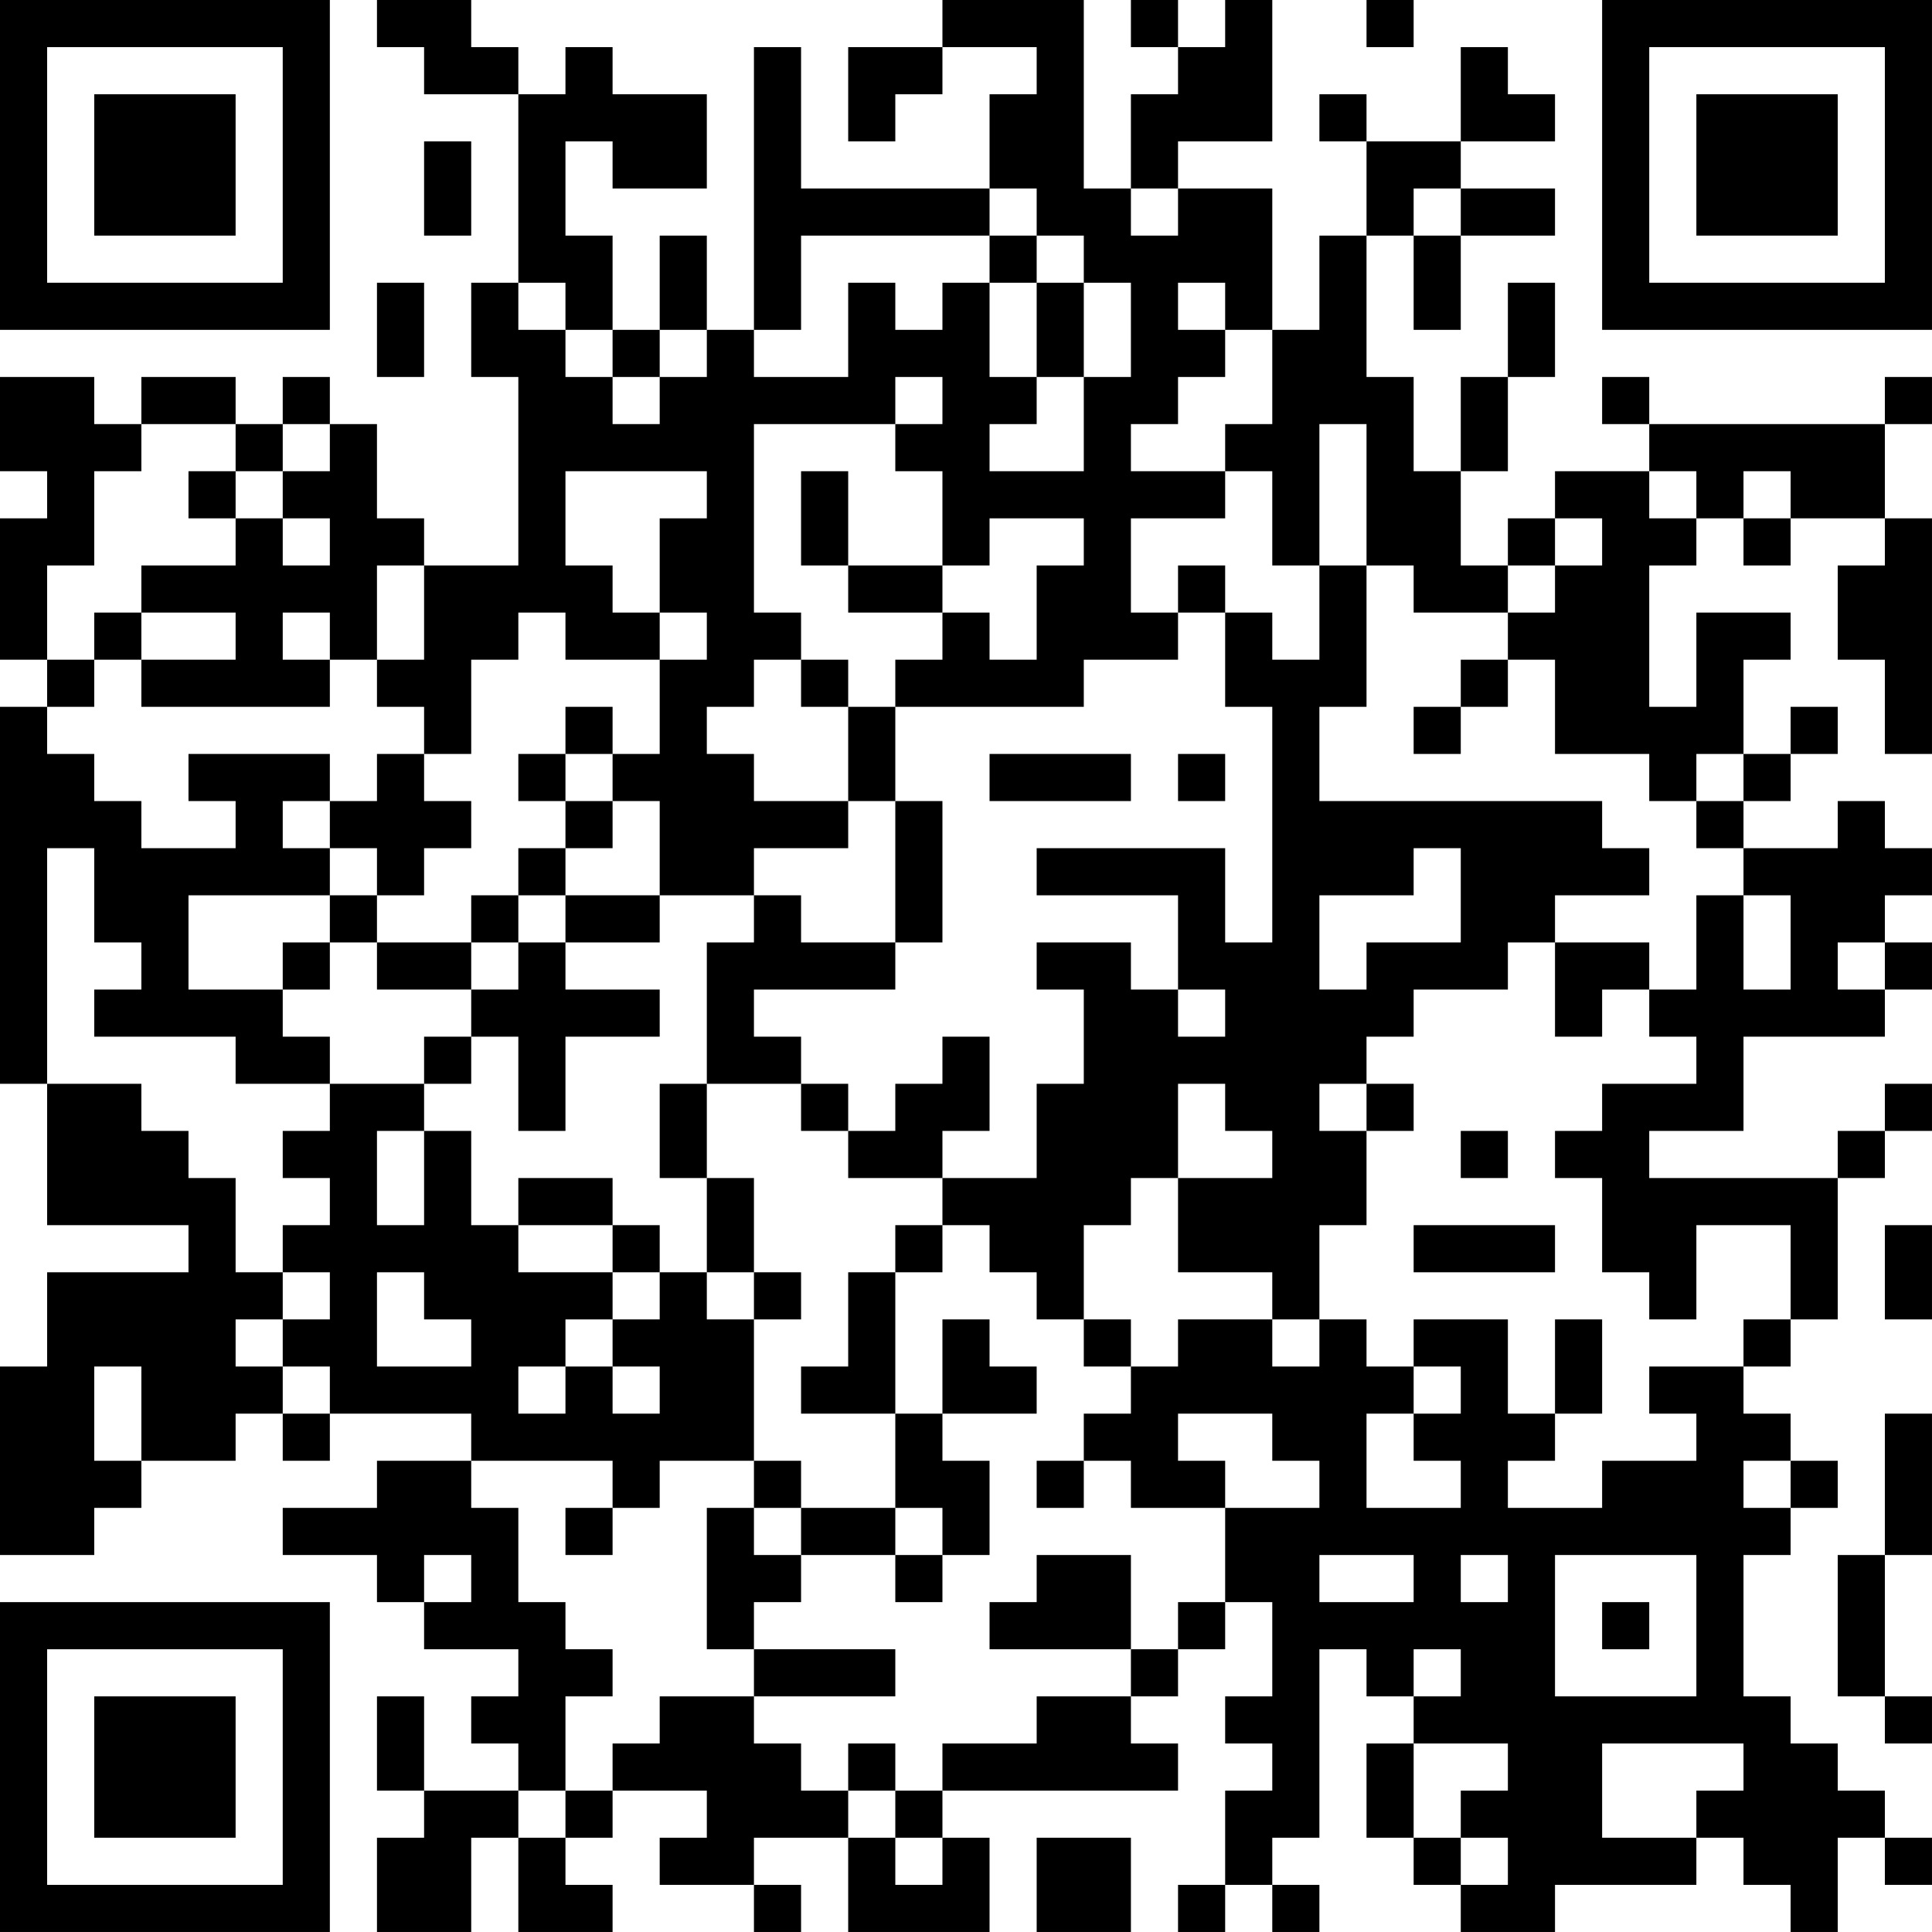 <?xml version="1.0" encoding="UTF-8"?>
<svg xmlns="http://www.w3.org/2000/svg" version="1.1" width="300" height="300" viewBox="0 0 300 300"><rect x="0" y="0" width="300" height="300" fill="#ffffff"/><g transform="scale(7.317)"><g transform="translate(0,0)"><path fill-rule="evenodd" d="M8 0L8 1L9 1L9 2L11 2L11 6L10 6L10 8L11 8L11 12L9 12L9 11L8 11L8 9L7 9L7 8L6 8L6 9L5 9L5 8L3 8L3 9L2 9L2 8L0 8L0 10L1 10L1 11L0 11L0 14L1 14L1 15L0 15L0 23L1 23L1 26L4 26L4 27L1 27L1 29L0 29L0 33L2 33L2 32L3 32L3 31L5 31L5 30L6 30L6 31L7 31L7 30L10 30L10 31L8 31L8 32L6 32L6 33L8 33L8 34L9 34L9 35L11 35L11 36L10 36L10 37L11 37L11 38L9 38L9 36L8 36L8 38L9 38L9 39L8 39L8 41L10 41L10 39L11 39L11 41L13 41L13 40L12 40L12 39L13 39L13 38L15 38L15 39L14 39L14 40L16 40L16 41L17 41L17 40L16 40L16 39L18 39L18 41L21 41L21 39L20 39L20 38L25 38L25 37L24 37L24 36L25 36L25 35L26 35L26 34L27 34L27 36L26 36L26 37L27 37L27 38L26 38L26 40L25 40L25 41L26 41L26 40L27 40L27 41L28 41L28 40L27 40L27 39L28 39L28 35L29 35L29 36L30 36L30 37L29 37L29 39L30 39L30 40L31 40L31 41L33 41L33 40L36 40L36 39L37 39L37 40L38 40L38 41L39 41L39 39L40 39L40 40L41 40L41 39L40 39L40 38L39 38L39 37L38 37L38 36L37 36L37 33L38 33L38 32L39 32L39 31L38 31L38 30L37 30L37 29L38 29L38 28L39 28L39 25L40 25L40 24L41 24L41 23L40 23L40 24L39 24L39 25L35 25L35 24L37 24L37 22L40 22L40 21L41 21L41 20L40 20L40 19L41 19L41 18L40 18L40 17L39 17L39 18L37 18L37 17L38 17L38 16L39 16L39 15L38 15L38 16L37 16L37 14L38 14L38 13L36 13L36 15L35 15L35 12L36 12L36 11L37 11L37 12L38 12L38 11L40 11L40 12L39 12L39 14L40 14L40 16L41 16L41 11L40 11L40 9L41 9L41 8L40 8L40 9L35 9L35 8L34 8L34 9L35 9L35 10L33 10L33 11L32 11L32 12L31 12L31 10L32 10L32 8L33 8L33 6L32 6L32 8L31 8L31 10L30 10L30 8L29 8L29 5L30 5L30 7L31 7L31 5L33 5L33 4L31 4L31 3L33 3L33 2L32 2L32 1L31 1L31 3L29 3L29 2L28 2L28 3L29 3L29 5L28 5L28 7L27 7L27 4L25 4L25 3L27 3L27 0L26 0L26 1L25 1L25 0L24 0L24 1L25 1L25 2L24 2L24 4L23 4L23 0L20 0L20 1L18 1L18 3L19 3L19 2L20 2L20 1L22 1L22 2L21 2L21 4L17 4L17 1L16 1L16 7L15 7L15 5L14 5L14 7L13 7L13 5L12 5L12 3L13 3L13 4L15 4L15 2L13 2L13 1L12 1L12 2L11 2L11 1L10 1L10 0ZM29 0L29 1L30 1L30 0ZM9 3L9 5L10 5L10 3ZM21 4L21 5L17 5L17 7L16 7L16 8L18 8L18 6L19 6L19 7L20 7L20 6L21 6L21 8L22 8L22 9L21 9L21 10L23 10L23 8L24 8L24 6L23 6L23 5L22 5L22 4ZM24 4L24 5L25 5L25 4ZM30 4L30 5L31 5L31 4ZM21 5L21 6L22 6L22 8L23 8L23 6L22 6L22 5ZM8 6L8 8L9 8L9 6ZM11 6L11 7L12 7L12 8L13 8L13 9L14 9L14 8L15 8L15 7L14 7L14 8L13 8L13 7L12 7L12 6ZM25 6L25 7L26 7L26 8L25 8L25 9L24 9L24 10L26 10L26 11L24 11L24 13L25 13L25 14L23 14L23 15L19 15L19 14L20 14L20 13L21 13L21 14L22 14L22 12L23 12L23 11L21 11L21 12L20 12L20 10L19 10L19 9L20 9L20 8L19 8L19 9L16 9L16 13L17 13L17 14L16 14L16 15L15 15L15 16L16 16L16 17L18 17L18 18L16 18L16 19L14 19L14 17L13 17L13 16L14 16L14 14L15 14L15 13L14 13L14 11L15 11L15 10L12 10L12 12L13 12L13 13L14 13L14 14L12 14L12 13L11 13L11 14L10 14L10 16L9 16L9 15L8 15L8 14L9 14L9 12L8 12L8 14L7 14L7 13L6 13L6 14L7 14L7 15L3 15L3 14L5 14L5 13L3 13L3 12L5 12L5 11L6 11L6 12L7 12L7 11L6 11L6 10L7 10L7 9L6 9L6 10L5 10L5 9L3 9L3 10L2 10L2 12L1 12L1 14L2 14L2 15L1 15L1 16L2 16L2 17L3 17L3 18L5 18L5 17L4 17L4 16L7 16L7 17L6 17L6 18L7 18L7 19L4 19L4 21L6 21L6 22L7 22L7 23L5 23L5 22L2 22L2 21L3 21L3 20L2 20L2 18L1 18L1 23L3 23L3 24L4 24L4 25L5 25L5 27L6 27L6 28L5 28L5 29L6 29L6 30L7 30L7 29L6 29L6 28L7 28L7 27L6 27L6 26L7 26L7 25L6 25L6 24L7 24L7 23L9 23L9 24L8 24L8 26L9 26L9 24L10 24L10 26L11 26L11 27L13 27L13 28L12 28L12 29L11 29L11 30L12 30L12 29L13 29L13 30L14 30L14 29L13 29L13 28L14 28L14 27L15 27L15 28L16 28L16 31L14 31L14 32L13 32L13 31L10 31L10 32L11 32L11 34L12 34L12 35L13 35L13 36L12 36L12 38L11 38L11 39L12 39L12 38L13 38L13 37L14 37L14 36L16 36L16 37L17 37L17 38L18 38L18 39L19 39L19 40L20 40L20 39L19 39L19 38L20 38L20 37L22 37L22 36L24 36L24 35L25 35L25 34L26 34L26 32L28 32L28 31L27 31L27 30L25 30L25 31L26 31L26 32L24 32L24 31L23 31L23 30L24 30L24 29L25 29L25 28L27 28L27 29L28 29L28 28L29 28L29 29L30 29L30 30L29 30L29 32L31 32L31 31L30 31L30 30L31 30L31 29L30 29L30 28L32 28L32 30L33 30L33 31L32 31L32 32L34 32L34 31L36 31L36 30L35 30L35 29L37 29L37 28L38 28L38 26L36 26L36 28L35 28L35 27L34 27L34 25L33 25L33 24L34 24L34 23L36 23L36 22L35 22L35 21L36 21L36 19L37 19L37 21L38 21L38 19L37 19L37 18L36 18L36 17L37 17L37 16L36 16L36 17L35 17L35 16L33 16L33 14L32 14L32 13L33 13L33 12L34 12L34 11L33 11L33 12L32 12L32 13L30 13L30 12L29 12L29 9L28 9L28 12L27 12L27 10L26 10L26 9L27 9L27 7L26 7L26 6ZM4 10L4 11L5 11L5 10ZM17 10L17 12L18 12L18 13L20 13L20 12L18 12L18 10ZM35 10L35 11L36 11L36 10ZM37 10L37 11L38 11L38 10ZM25 12L25 13L26 13L26 15L27 15L27 20L26 20L26 18L22 18L22 19L25 19L25 21L24 21L24 20L22 20L22 21L23 21L23 23L22 23L22 25L20 25L20 24L21 24L21 22L20 22L20 23L19 23L19 24L18 24L18 23L17 23L17 22L16 22L16 21L19 21L19 20L20 20L20 17L19 17L19 15L18 15L18 14L17 14L17 15L18 15L18 17L19 17L19 20L17 20L17 19L16 19L16 20L15 20L15 23L14 23L14 25L15 25L15 27L16 27L16 28L17 28L17 27L16 27L16 25L15 25L15 23L17 23L17 24L18 24L18 25L20 25L20 26L19 26L19 27L18 27L18 29L17 29L17 30L19 30L19 32L17 32L17 31L16 31L16 32L15 32L15 35L16 35L16 36L19 36L19 35L16 35L16 34L17 34L17 33L19 33L19 34L20 34L20 33L21 33L21 31L20 31L20 30L22 30L22 29L21 29L21 28L20 28L20 30L19 30L19 27L20 27L20 26L21 26L21 27L22 27L22 28L23 28L23 29L24 29L24 28L23 28L23 26L24 26L24 25L25 25L25 27L27 27L27 28L28 28L28 26L29 26L29 24L30 24L30 23L29 23L29 22L30 22L30 21L32 21L32 20L33 20L33 22L34 22L34 21L35 21L35 20L33 20L33 19L35 19L35 18L34 18L34 17L28 17L28 15L29 15L29 12L28 12L28 14L27 14L27 13L26 13L26 12ZM2 13L2 14L3 14L3 13ZM31 14L31 15L30 15L30 16L31 16L31 15L32 15L32 14ZM12 15L12 16L11 16L11 17L12 17L12 18L11 18L11 19L10 19L10 20L8 20L8 19L9 19L9 18L10 18L10 17L9 17L9 16L8 16L8 17L7 17L7 18L8 18L8 19L7 19L7 20L6 20L6 21L7 21L7 20L8 20L8 21L10 21L10 22L9 22L9 23L10 23L10 22L11 22L11 24L12 24L12 22L14 22L14 21L12 21L12 20L14 20L14 19L12 19L12 18L13 18L13 17L12 17L12 16L13 16L13 15ZM21 16L21 17L24 17L24 16ZM25 16L25 17L26 17L26 16ZM30 18L30 19L28 19L28 21L29 21L29 20L31 20L31 18ZM11 19L11 20L10 20L10 21L11 21L11 20L12 20L12 19ZM39 20L39 21L40 21L40 20ZM25 21L25 22L26 22L26 21ZM25 23L25 25L27 25L27 24L26 24L26 23ZM28 23L28 24L29 24L29 23ZM31 24L31 25L32 25L32 24ZM11 25L11 26L13 26L13 27L14 27L14 26L13 26L13 25ZM30 26L30 27L33 27L33 26ZM40 26L40 28L41 28L41 26ZM8 27L8 29L10 29L10 28L9 28L9 27ZM33 28L33 30L34 30L34 28ZM2 29L2 31L3 31L3 29ZM40 30L40 33L39 33L39 36L40 36L40 37L41 37L41 36L40 36L40 33L41 33L41 30ZM22 31L22 32L23 32L23 31ZM37 31L37 32L38 32L38 31ZM12 32L12 33L13 33L13 32ZM16 32L16 33L17 33L17 32ZM19 32L19 33L20 33L20 32ZM9 33L9 34L10 34L10 33ZM22 33L22 34L21 34L21 35L24 35L24 33ZM28 33L28 34L30 34L30 33ZM31 33L31 34L32 34L32 33ZM33 33L33 36L36 36L36 33ZM34 34L34 35L35 35L35 34ZM30 35L30 36L31 36L31 35ZM18 37L18 38L19 38L19 37ZM30 37L30 39L31 39L31 40L32 40L32 39L31 39L31 38L32 38L32 37ZM34 37L34 39L36 39L36 38L37 38L37 37ZM22 39L22 41L24 41L24 39ZM0 0L0 7L7 7L7 0ZM1 1L1 6L6 6L6 1ZM2 2L2 5L5 5L5 2ZM34 0L34 7L41 7L41 0ZM35 1L35 6L40 6L40 1ZM36 2L36 5L39 5L39 2ZM0 34L0 41L7 41L7 34ZM1 35L1 40L6 40L6 35ZM2 36L2 39L5 39L5 36Z" fill="#000000"/></g></g></svg>
